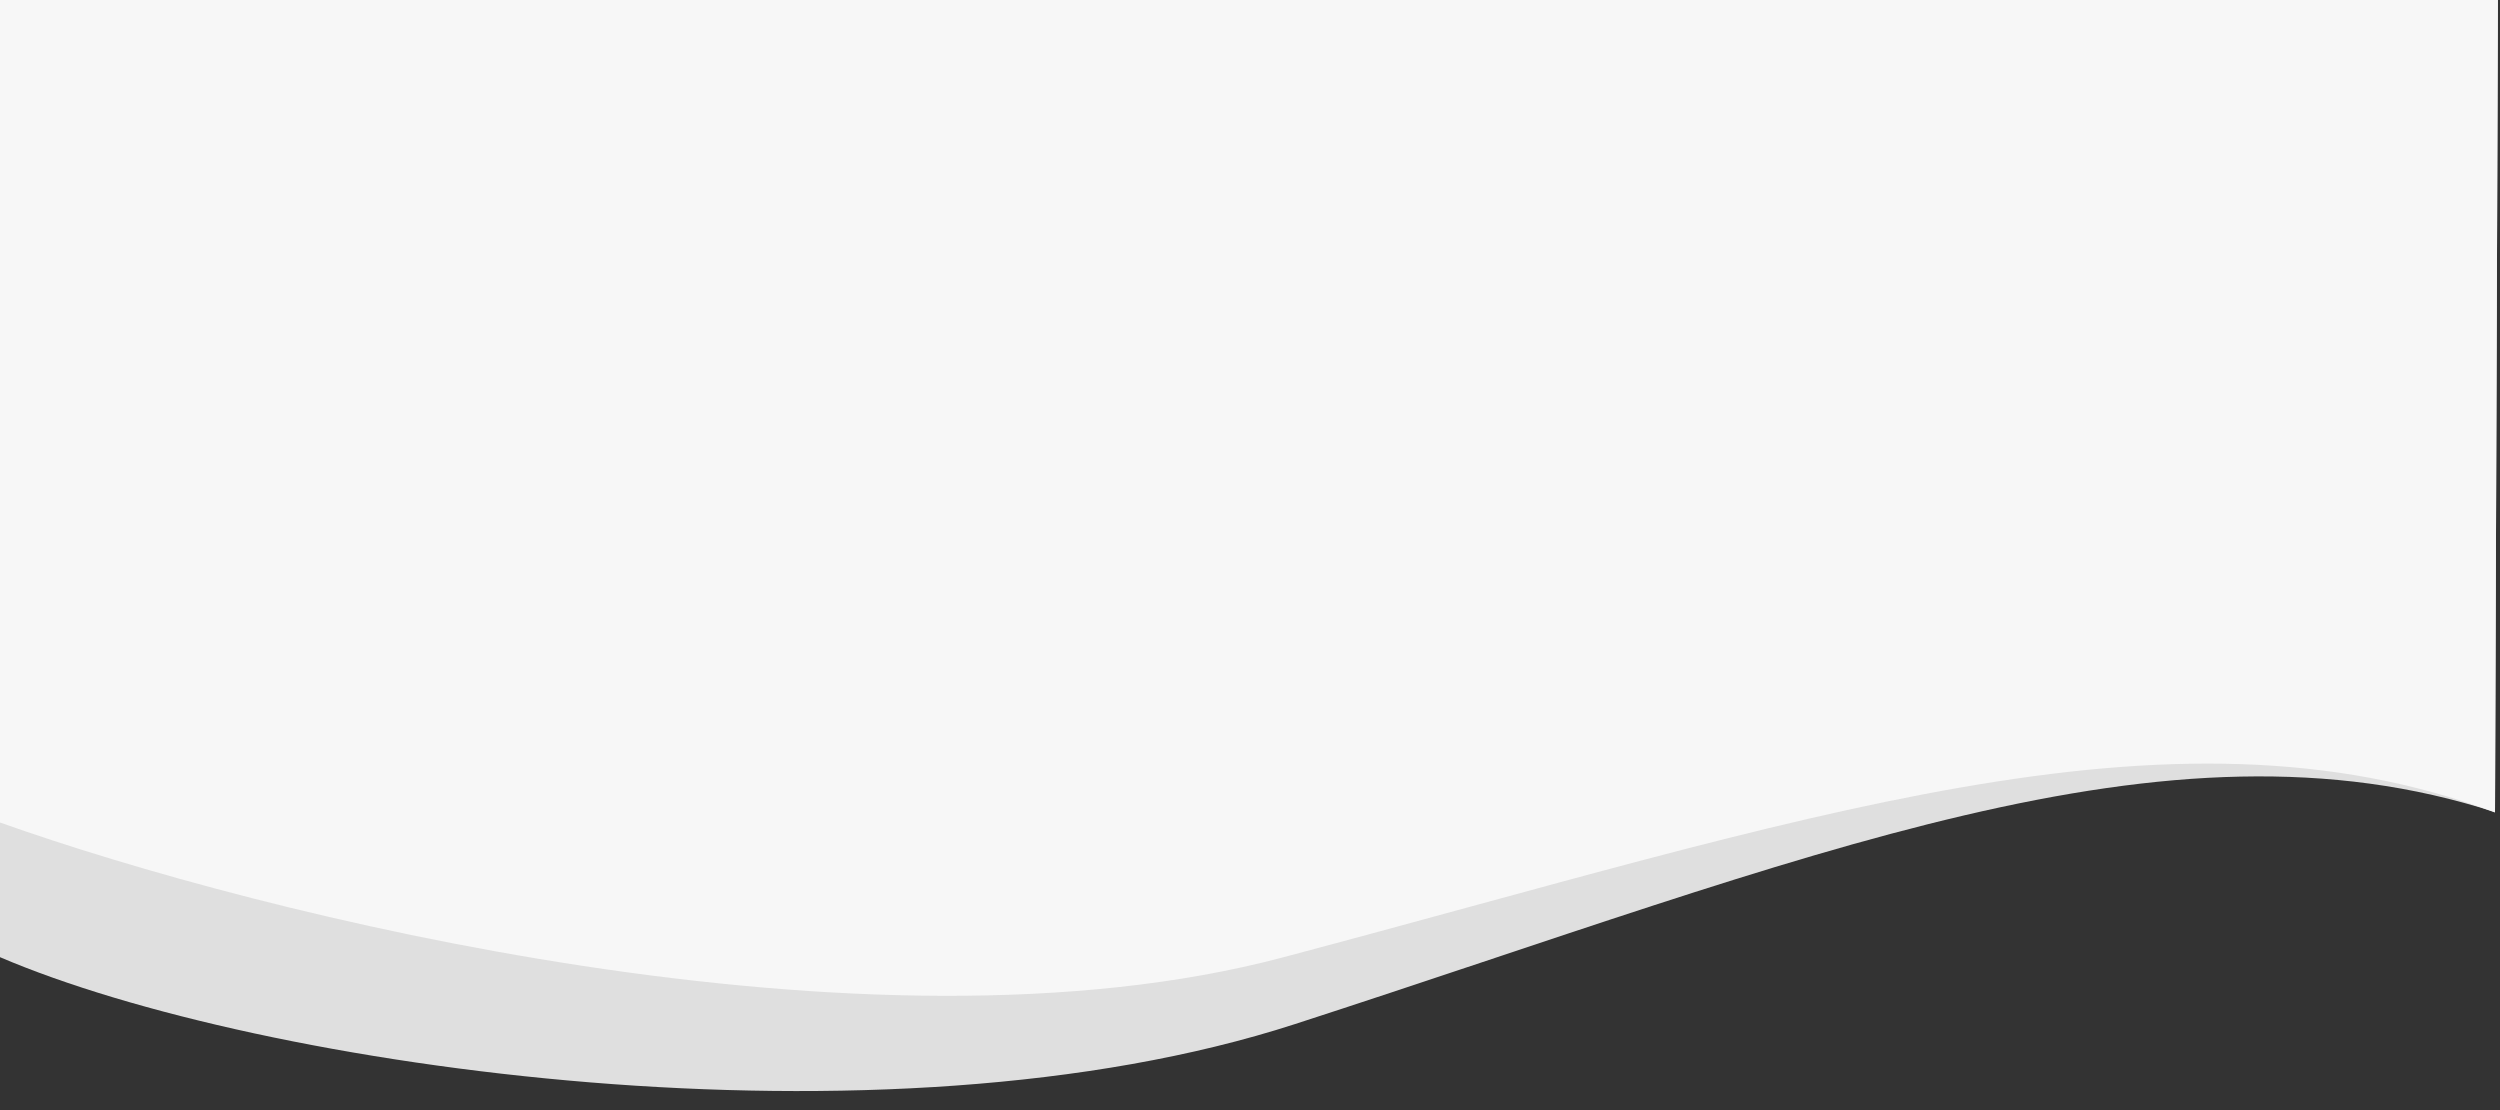 <svg width="500" height="222" fill="none" xmlns="http://www.w3.org/2000/svg"><rect width="100%" height="100%" fill="#333333" stroke="none"/><g clip-path="url(#clip0_3573_33030)"><path d="M0-117v308.433c52 22.255 176.6 40.087 259 13.382C362 171.433 433 141 499.002 162.433L500-117H0z" fill="#DFDFDF"/><path d="M0-116.5v281c52 18.5 173.5 49 256.487 27C360.269 163.987 433.631 138 499 162.5l1-279H0z" fill="#F7F7F7"/></g><defs><clipPath id="clip0_3573_33030"><path fill="#fff" d="M0 0h500v222H0z"/></clipPath></defs></svg>